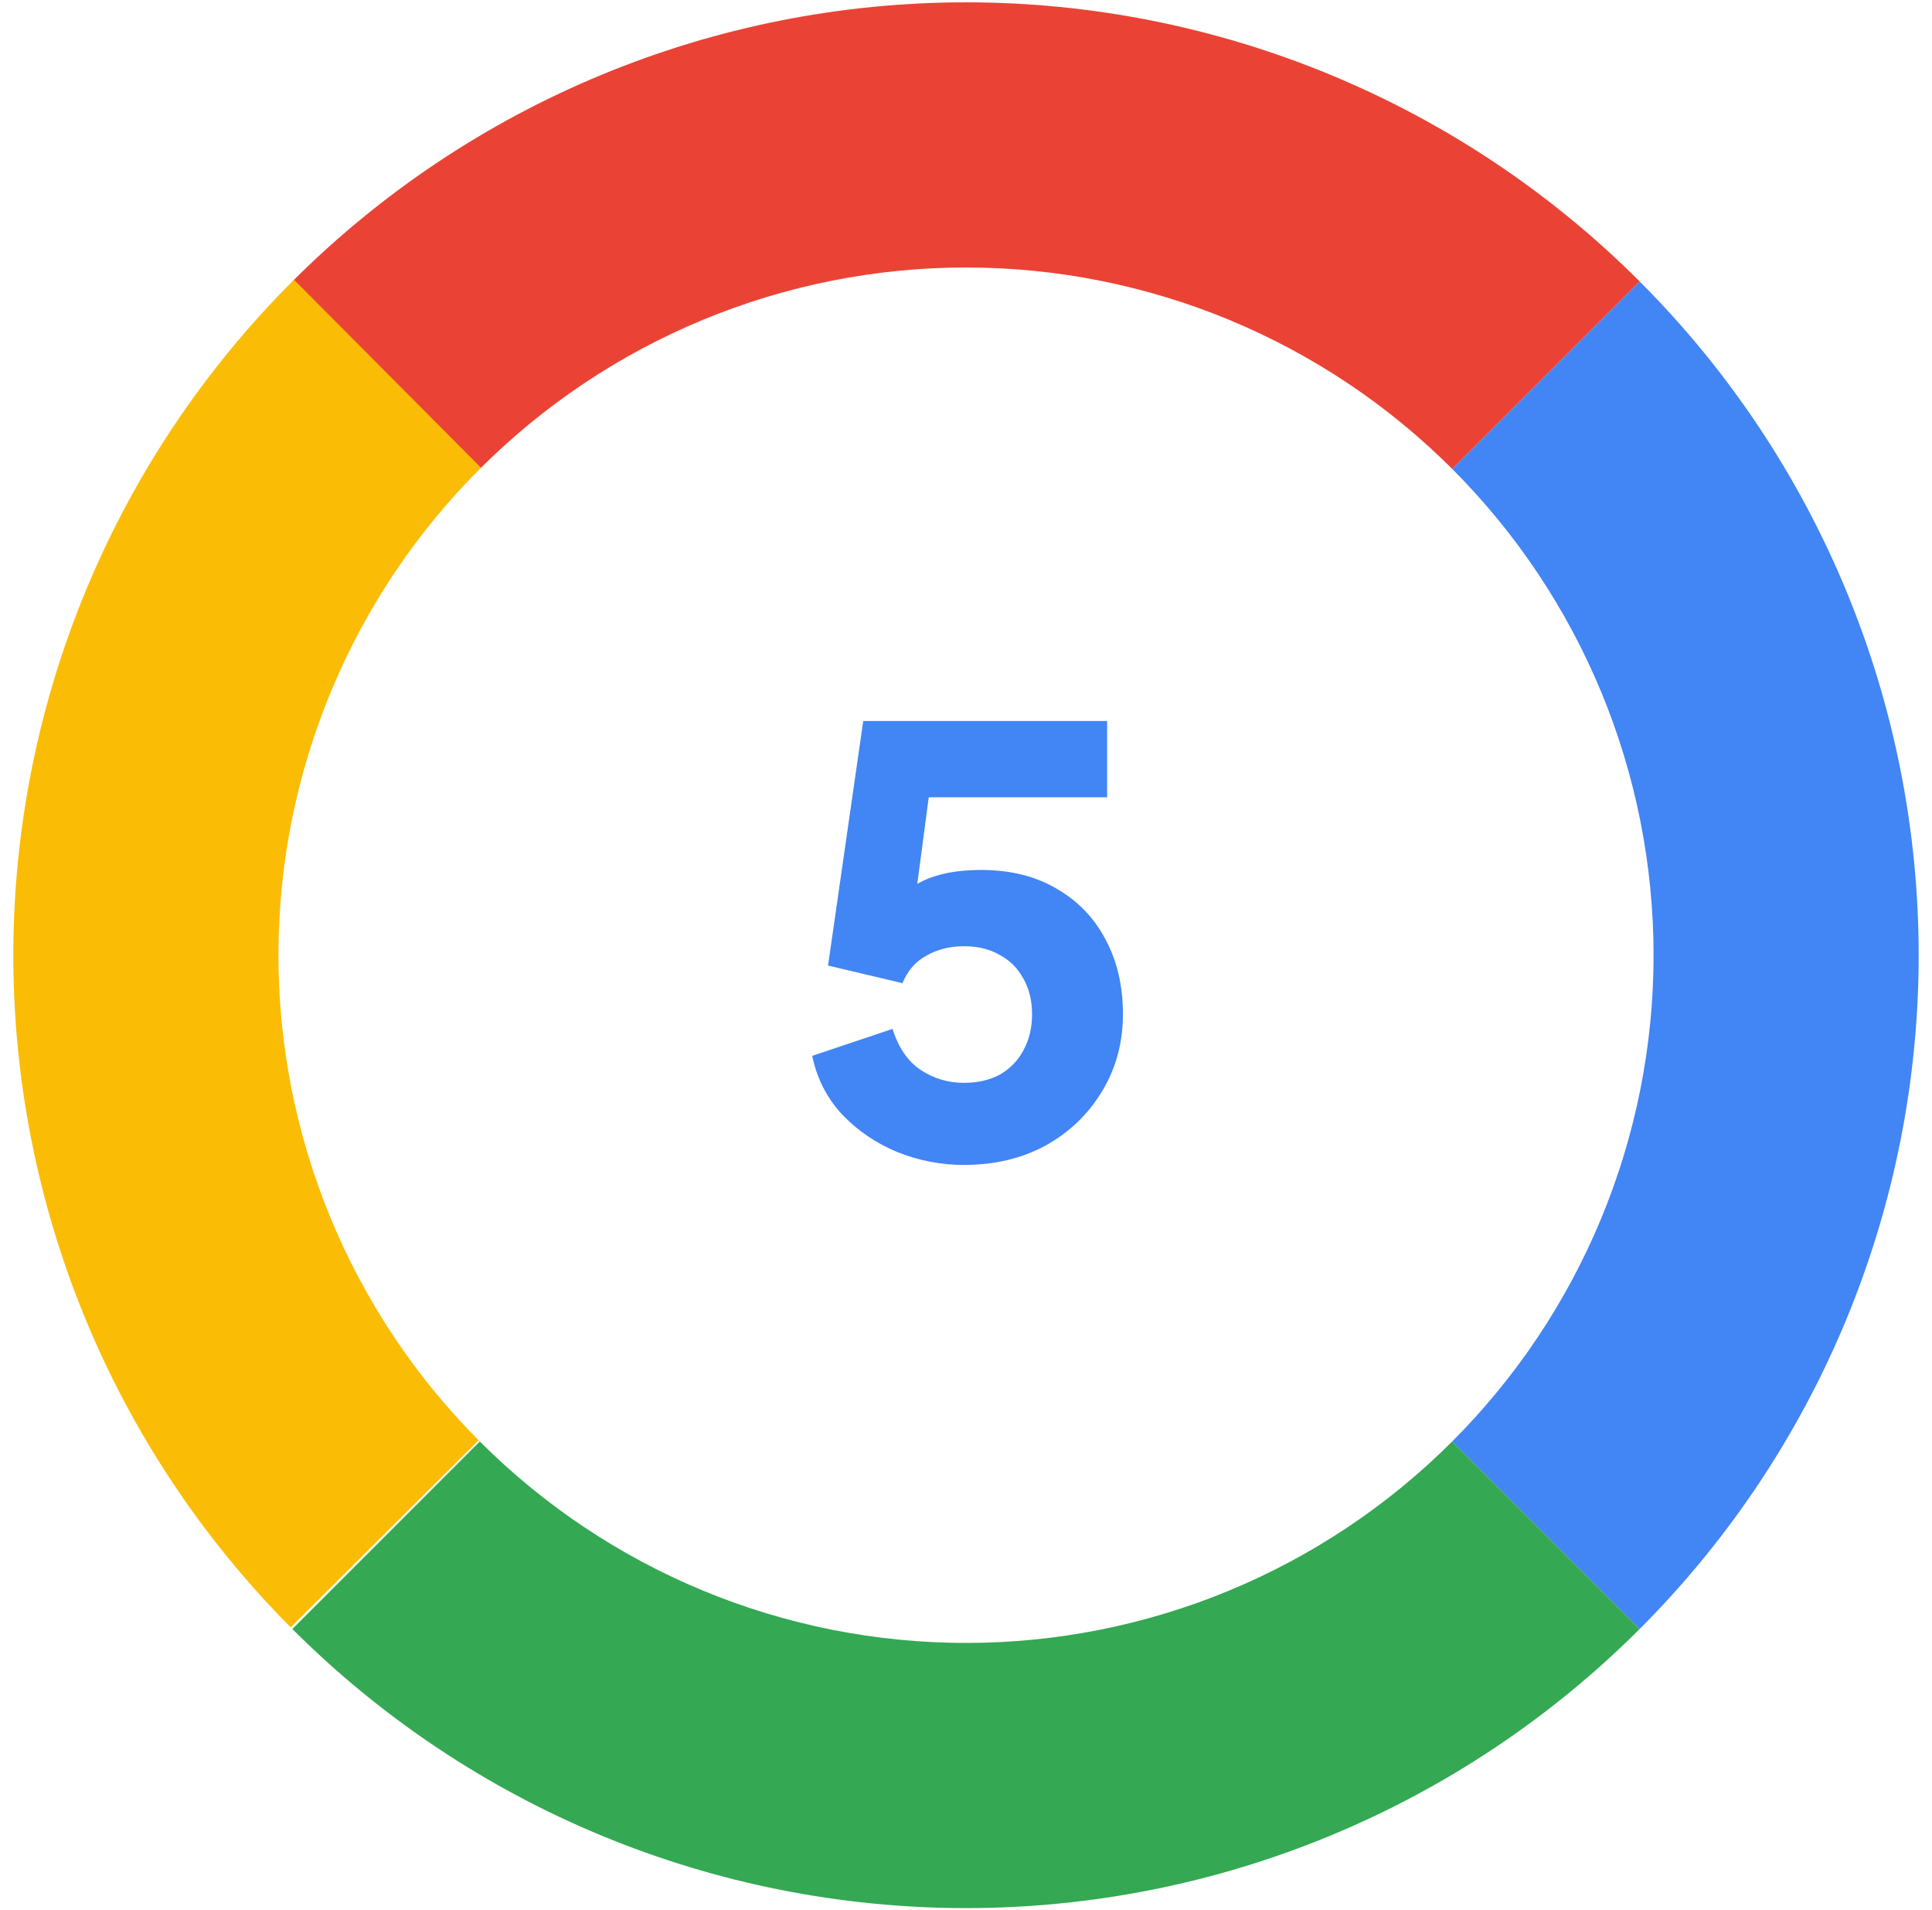 <svg xmlns="http://www.w3.org/2000/svg" width="87" height="86" viewBox="0 0 87 86" fill="none"><path d="M43.413 52.447C42.375 52.447 41.371 52.253 40.403 51.866C39.435 51.461 38.608 50.898 37.922 50.176C37.235 49.437 36.787 48.557 36.575 47.536L40.192 46.322C40.456 47.167 40.879 47.783 41.459 48.17C42.04 48.557 42.691 48.751 43.413 48.751C44.029 48.751 44.566 48.627 45.023 48.381C45.481 48.117 45.833 47.756 46.079 47.299C46.343 46.823 46.475 46.278 46.475 45.662C46.475 45.046 46.343 44.509 46.079 44.051C45.833 43.594 45.481 43.242 45.023 42.995C44.566 42.731 44.029 42.599 43.413 42.599C42.779 42.599 42.216 42.74 41.723 43.022C41.231 43.286 40.87 43.699 40.641 44.263L37.288 43.471L38.872 32.462H49.855V35.894H40.535L42.067 34.046L40.984 42.23L39.875 41.253C40.315 40.531 40.87 40.003 41.539 39.669C42.225 39.335 43.105 39.167 44.179 39.167C45.499 39.167 46.634 39.449 47.584 40.012C48.535 40.558 49.265 41.315 49.775 42.283C50.303 43.251 50.567 44.377 50.567 45.662C50.567 46.947 50.251 48.108 49.617 49.147C49.001 50.167 48.156 50.977 47.083 51.575C46.009 52.156 44.786 52.447 43.413 52.447Z" fill="#4285F4"></path><path d="M73.835 73.34C77.819 69.356 80.978 64.627 83.134 59.422C85.29 54.217 86.4 48.638 86.4 43.005C86.4 37.371 85.29 31.793 83.134 26.588C80.978 21.383 77.819 16.654 73.835 12.67L65.393 21.111C68.268 23.986 70.549 27.4 72.105 31.156C73.661 34.913 74.462 38.939 74.462 43.005C74.462 47.071 73.661 51.097 72.105 54.853C70.549 58.61 68.268 62.023 65.393 64.898L73.835 73.34Z" fill="#4285F4"></path><path d="M73.835 12.67C69.851 8.686 65.122 5.526 59.917 3.37C54.712 1.214 49.134 0.105 43.5 0.105C37.866 0.105 32.288 1.214 27.083 3.37C21.878 5.526 17.149 8.686 13.165 12.67L21.607 21.111C24.482 18.236 27.895 15.956 31.651 14.4C35.408 12.844 39.434 12.043 43.5 12.043C47.566 12.043 51.592 12.844 55.349 14.4C59.105 15.956 62.518 18.236 65.393 21.111L73.835 12.67Z" fill="#EA4335"></path><path d="M73.835 73.34C69.851 77.323 65.122 80.483 59.917 82.639C54.712 84.795 49.134 85.905 43.5 85.905C37.866 85.905 32.288 84.795 27.083 82.639C21.878 80.483 17.149 77.323 13.165 73.34L21.607 64.898C24.482 67.773 27.895 70.054 31.651 71.61C35.408 73.166 39.434 73.967 43.5 73.967C47.566 73.967 51.592 73.166 55.349 71.61C59.105 70.054 62.518 67.773 65.393 64.898L73.835 73.34Z" fill="#34A853"></path><path d="M13.239 12.596C9.246 16.57 6.074 21.291 3.906 26.491C1.737 31.69 0.614 37.266 0.6 42.9C0.586 48.533 1.682 54.115 3.825 59.325C5.969 64.535 9.117 69.272 13.091 73.265L21.553 64.844C18.685 61.962 16.413 58.544 14.866 54.783C13.319 51.023 12.528 46.995 12.538 42.929C12.548 38.863 13.359 34.839 14.924 31.086C16.489 27.334 18.778 23.926 21.66 21.058L13.239 12.596Z" fill="#FBBC05"></path></svg>